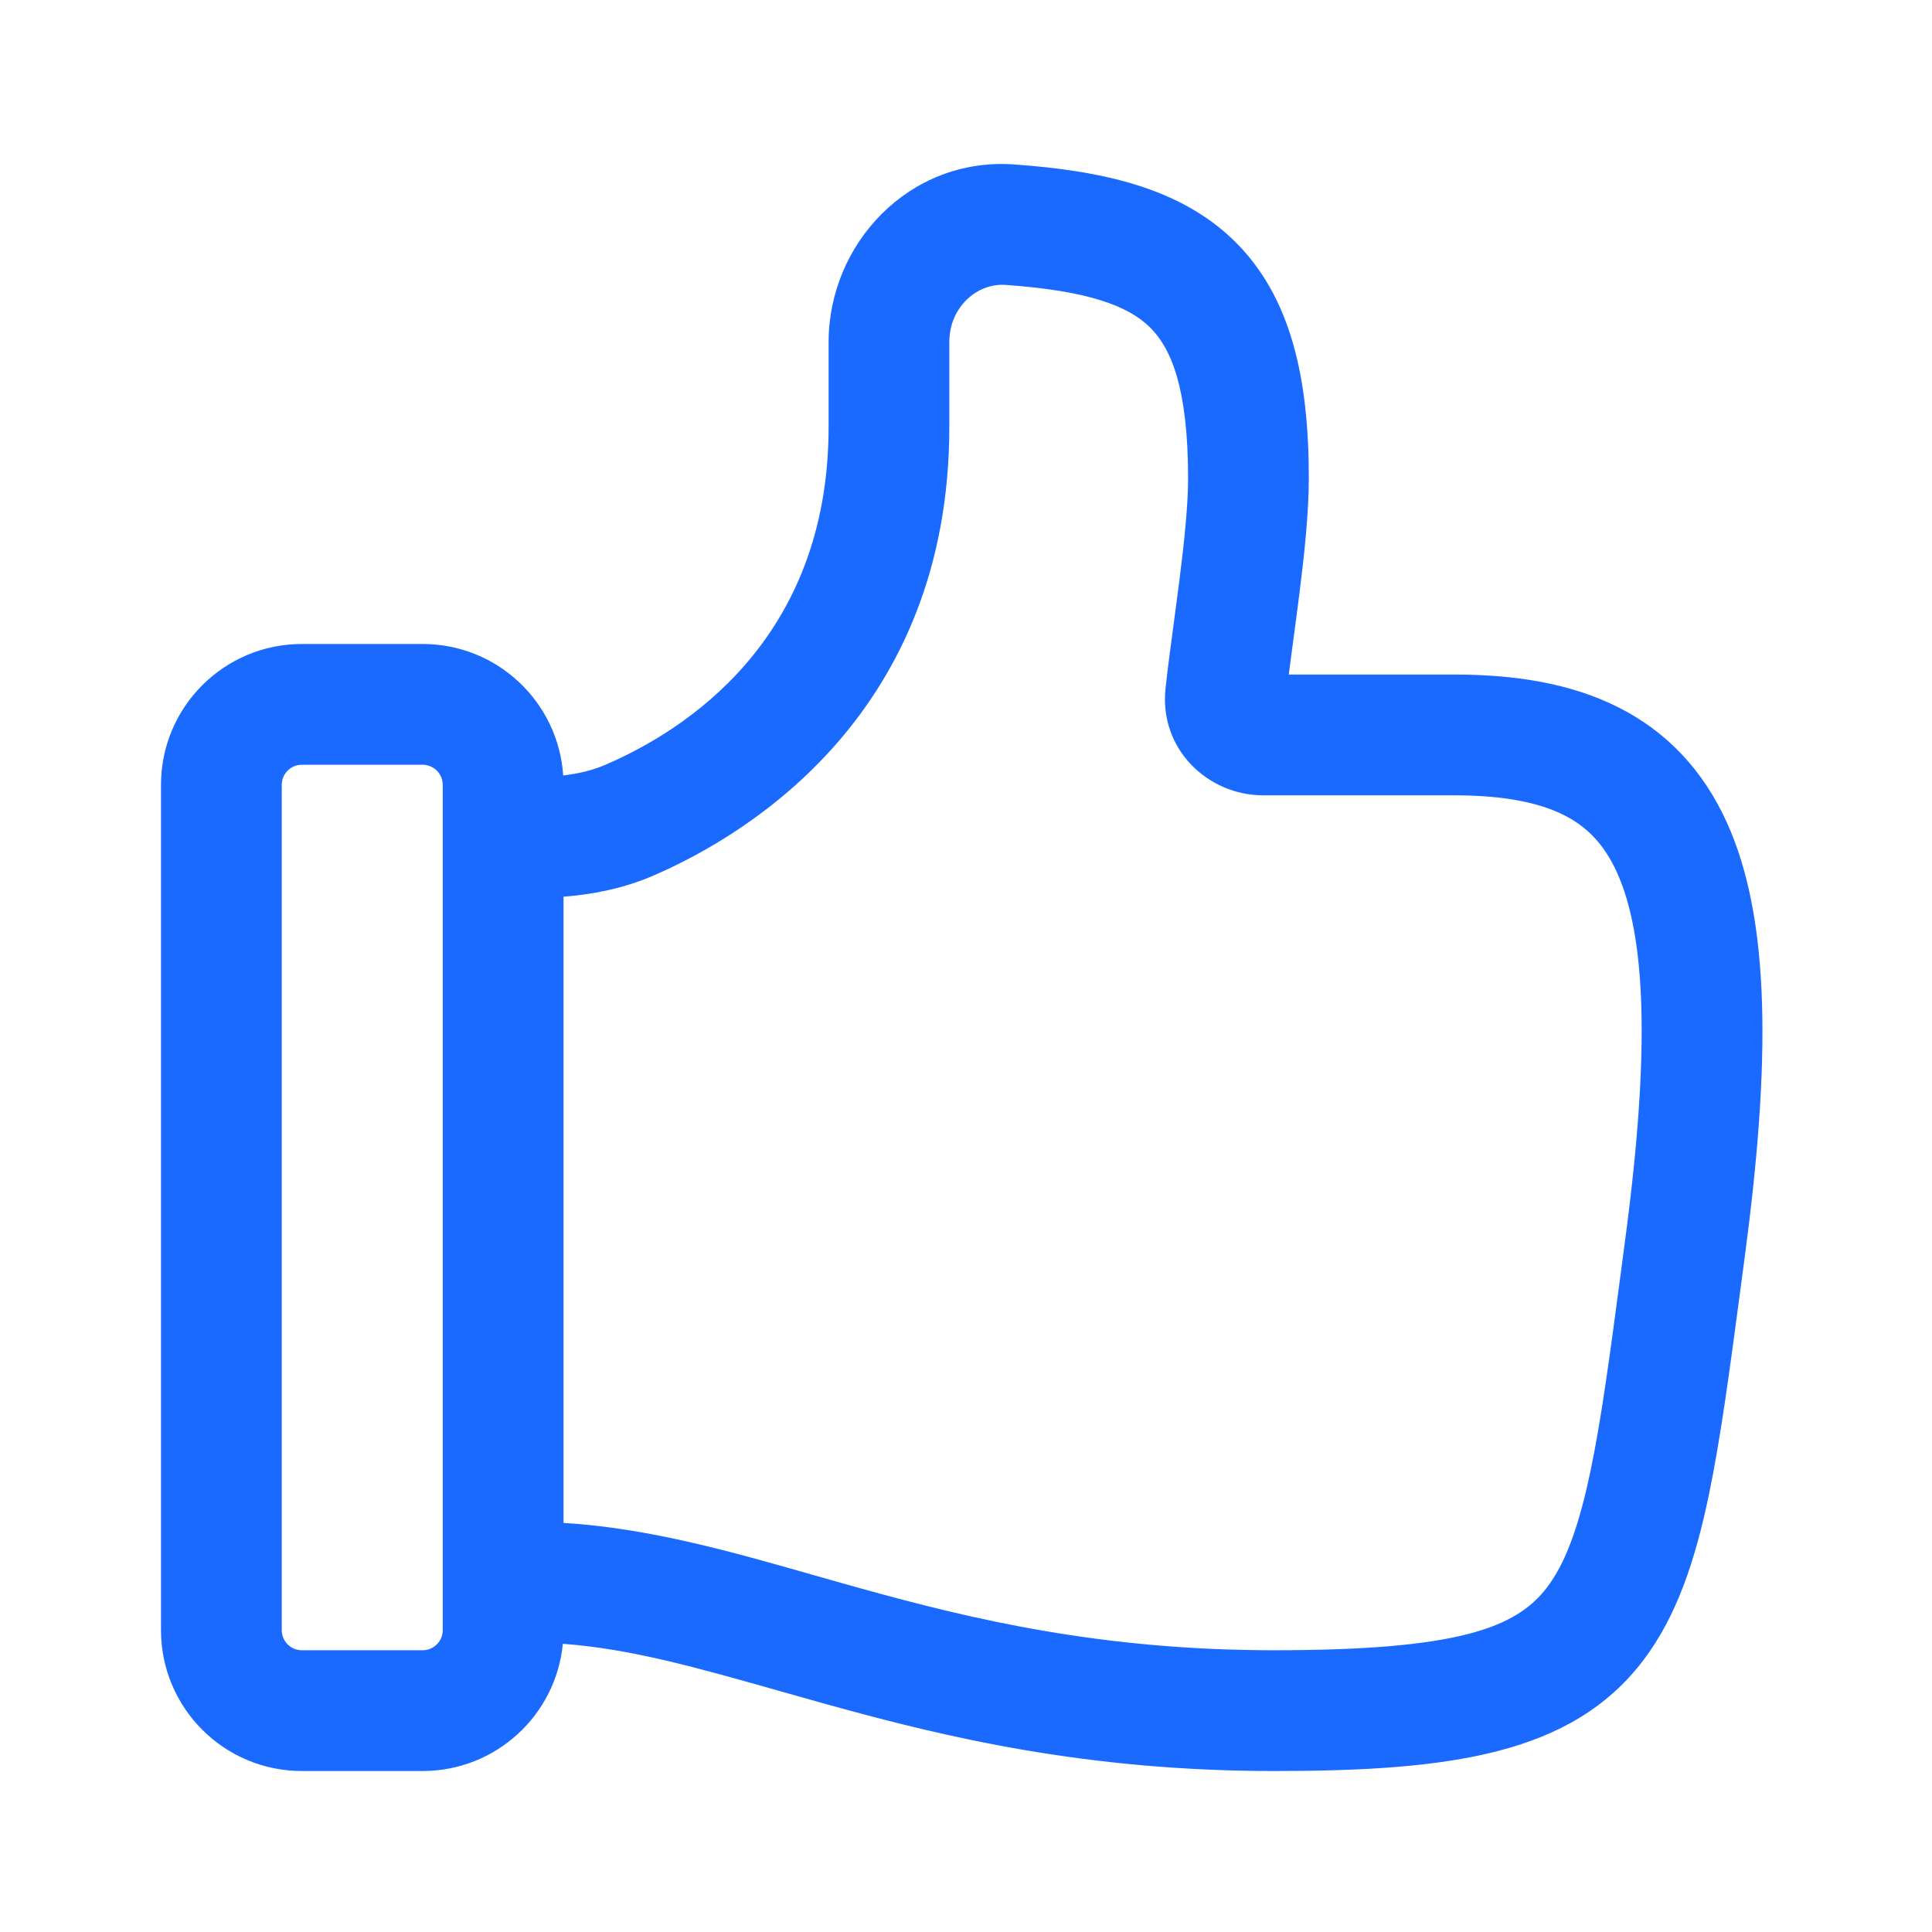 <svg width="43" height="43" viewBox="0 0 43 43" fill="none" xmlns="http://www.w3.org/2000/svg">
<path fill-rule="evenodd" clip-rule="evenodd" d="M22.569 3.66C20.236 3.495 18.442 5.426 18.442 7.613L18.442 9.499C18.442 14.277 15.194 16.281 13.471 17.023C13.195 17.142 12.884 17.218 12.535 17.259C12.427 15.625 11.068 14.333 9.406 14.333H6.719C4.987 14.333 3.583 15.737 3.583 17.469V36.281C3.583 38.013 4.987 39.417 6.719 39.417H9.406C11.035 39.417 12.374 38.175 12.527 36.586C14.029 36.695 15.514 37.116 17.349 37.636C17.695 37.734 18.053 37.835 18.426 37.939C21.049 38.668 24.183 39.417 28.358 39.417C32.279 39.417 34.976 39.051 36.57 36.959C37.326 35.966 37.733 34.709 38.031 33.285C38.296 32.017 38.501 30.472 38.741 28.663L38.834 27.964C39.403 23.69 39.421 20.475 38.432 18.301C37.907 17.146 37.101 16.284 36.006 15.736C34.947 15.205 33.706 15.013 32.358 15.013H28.684C28.715 14.77 28.749 14.513 28.785 14.244C28.829 13.92 28.875 13.577 28.92 13.218C29.029 12.354 29.13 11.417 29.13 10.642C29.13 8.412 28.733 6.606 27.482 5.372C26.256 4.164 24.494 3.797 22.569 3.66ZM12.542 33.895C14.439 34.01 16.266 34.531 18.128 35.062C18.465 35.158 18.805 35.255 19.145 35.349C21.665 36.05 24.532 36.729 28.358 36.729C32.437 36.729 33.741 36.238 34.432 35.33C34.819 34.822 35.127 34.043 35.4 32.735C35.644 31.572 35.834 30.136 36.078 28.298L36.169 27.609C36.743 23.311 36.621 20.811 35.986 19.413C35.699 18.782 35.313 18.394 34.803 18.139C34.257 17.865 33.478 17.701 32.358 17.701H28.111C26.89 17.701 25.794 16.678 25.941 15.32C25.988 14.884 26.058 14.359 26.13 13.827C26.172 13.508 26.215 13.187 26.254 12.882C26.363 12.019 26.443 11.231 26.443 10.642C26.443 8.627 26.061 7.746 25.595 7.286C25.104 6.802 24.21 6.471 22.379 6.341C21.75 6.297 21.129 6.832 21.129 7.613L21.129 9.499C21.129 15.858 16.671 18.57 14.535 19.491C13.869 19.778 13.186 19.908 12.542 19.958V33.895ZM6.719 36.729C6.471 36.729 6.271 36.529 6.271 36.281V17.469C6.271 17.221 6.471 17.021 6.719 17.021H9.406C9.654 17.021 9.854 17.221 9.854 17.469V36.281C9.854 36.529 9.654 36.729 9.406 36.729H6.719Z" fill="#1A6AFF"/>
</svg>
